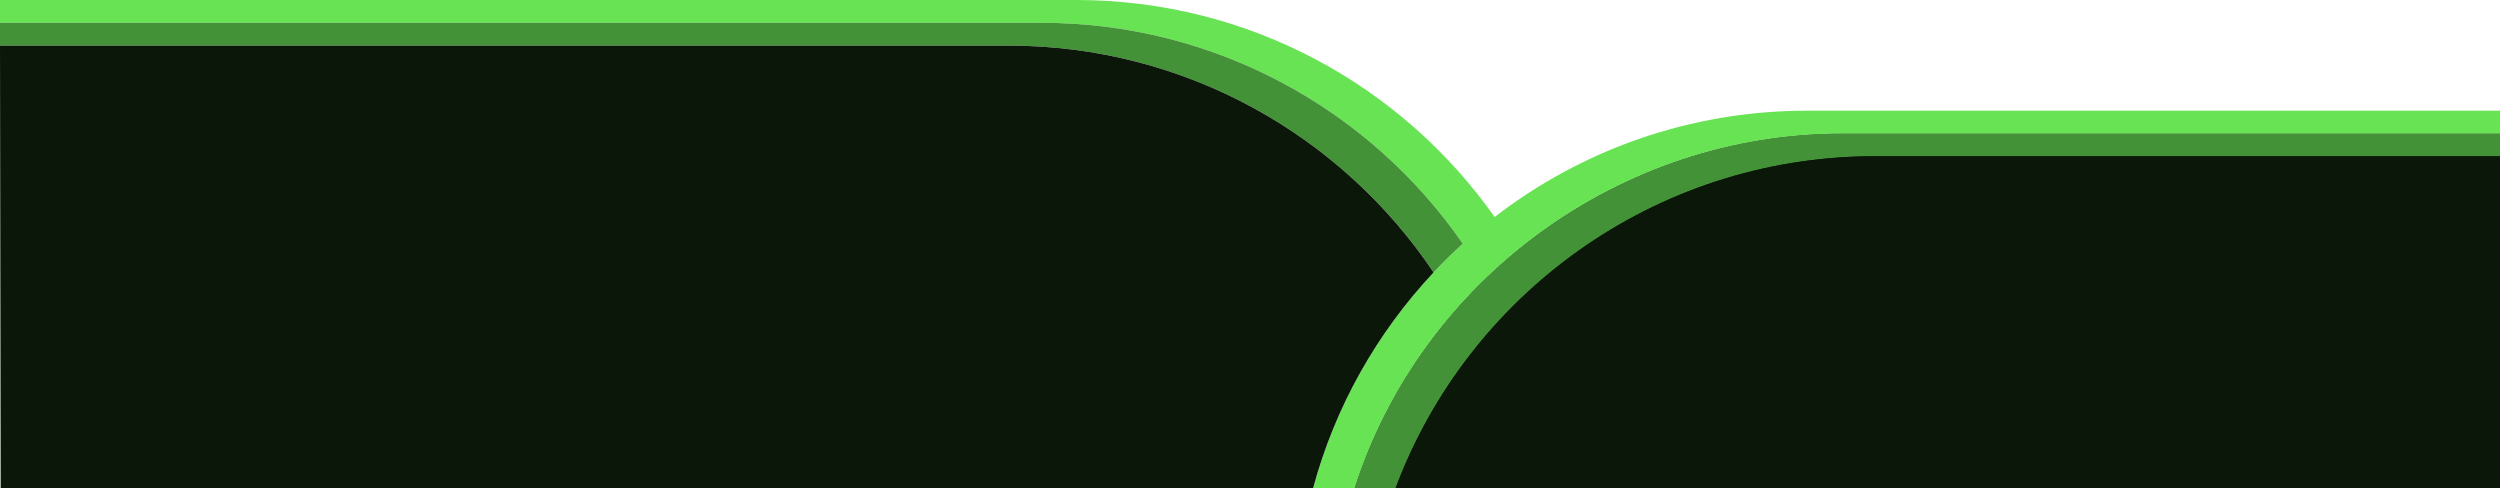 <svg width="3840" height="750" viewBox="0 0 3840 750" fill="none" xmlns="http://www.w3.org/2000/svg">
<path d="M3840 205H2828.92C2488.53 205 2183.33 428.829 2080.29 750H2143.54H3840V205Z" fill="#0B1809"/>
<path d="M3840 205H2828.92C2488.53 205 2183.33 428.829 2080.29 750H2143.54H3840V205Z" fill="#449237"/>
<path d="M3840 240C3838.49 240 2877.02 239.991 2875.51 240C2540.15 241.883 2254.52 453.442 2143.54 750H3840V240Z" fill="#0B1809"/>
<path d="M3840 240C3838.49 240 2877.02 239.991 2875.51 240C2540.15 241.883 2254.52 453.442 2143.54 750H3840V240Z" fill="#0B1809"/>
<path d="M1652.78 0H0V35H1599.69C1868.1 35 2105.08 169.308 2246.87 374.268C2231.33 388.385 2216.37 403.116 2202.01 418.421C2115.35 510.813 2050.82 624.149 2016.87 750H2080.29C2183.33 428.829 2488.53 205 2828.92 205H3840V170H2775.83C2595.07 170 2428.56 230.91 2295.79 333.29C2153.55 131.7 1918.58 0 1652.78 0Z" fill="#68E354"/>
<path d="M1599.69 35H0V70H1548.59C1820.98 70 2061 208.316 2202.01 418.421C2216.37 403.116 2231.33 388.385 2246.87 374.268C2105.08 169.308 1868.1 35 1599.69 35Z" fill="#449237"/>
<path d="M1548.59 70H0L1.002 750H2016.87C2050.82 624.149 2115.35 510.813 2202.01 418.421C2061 208.316 1820.98 70 1548.59 70Z" fill="#0B1809"/>
</svg>

